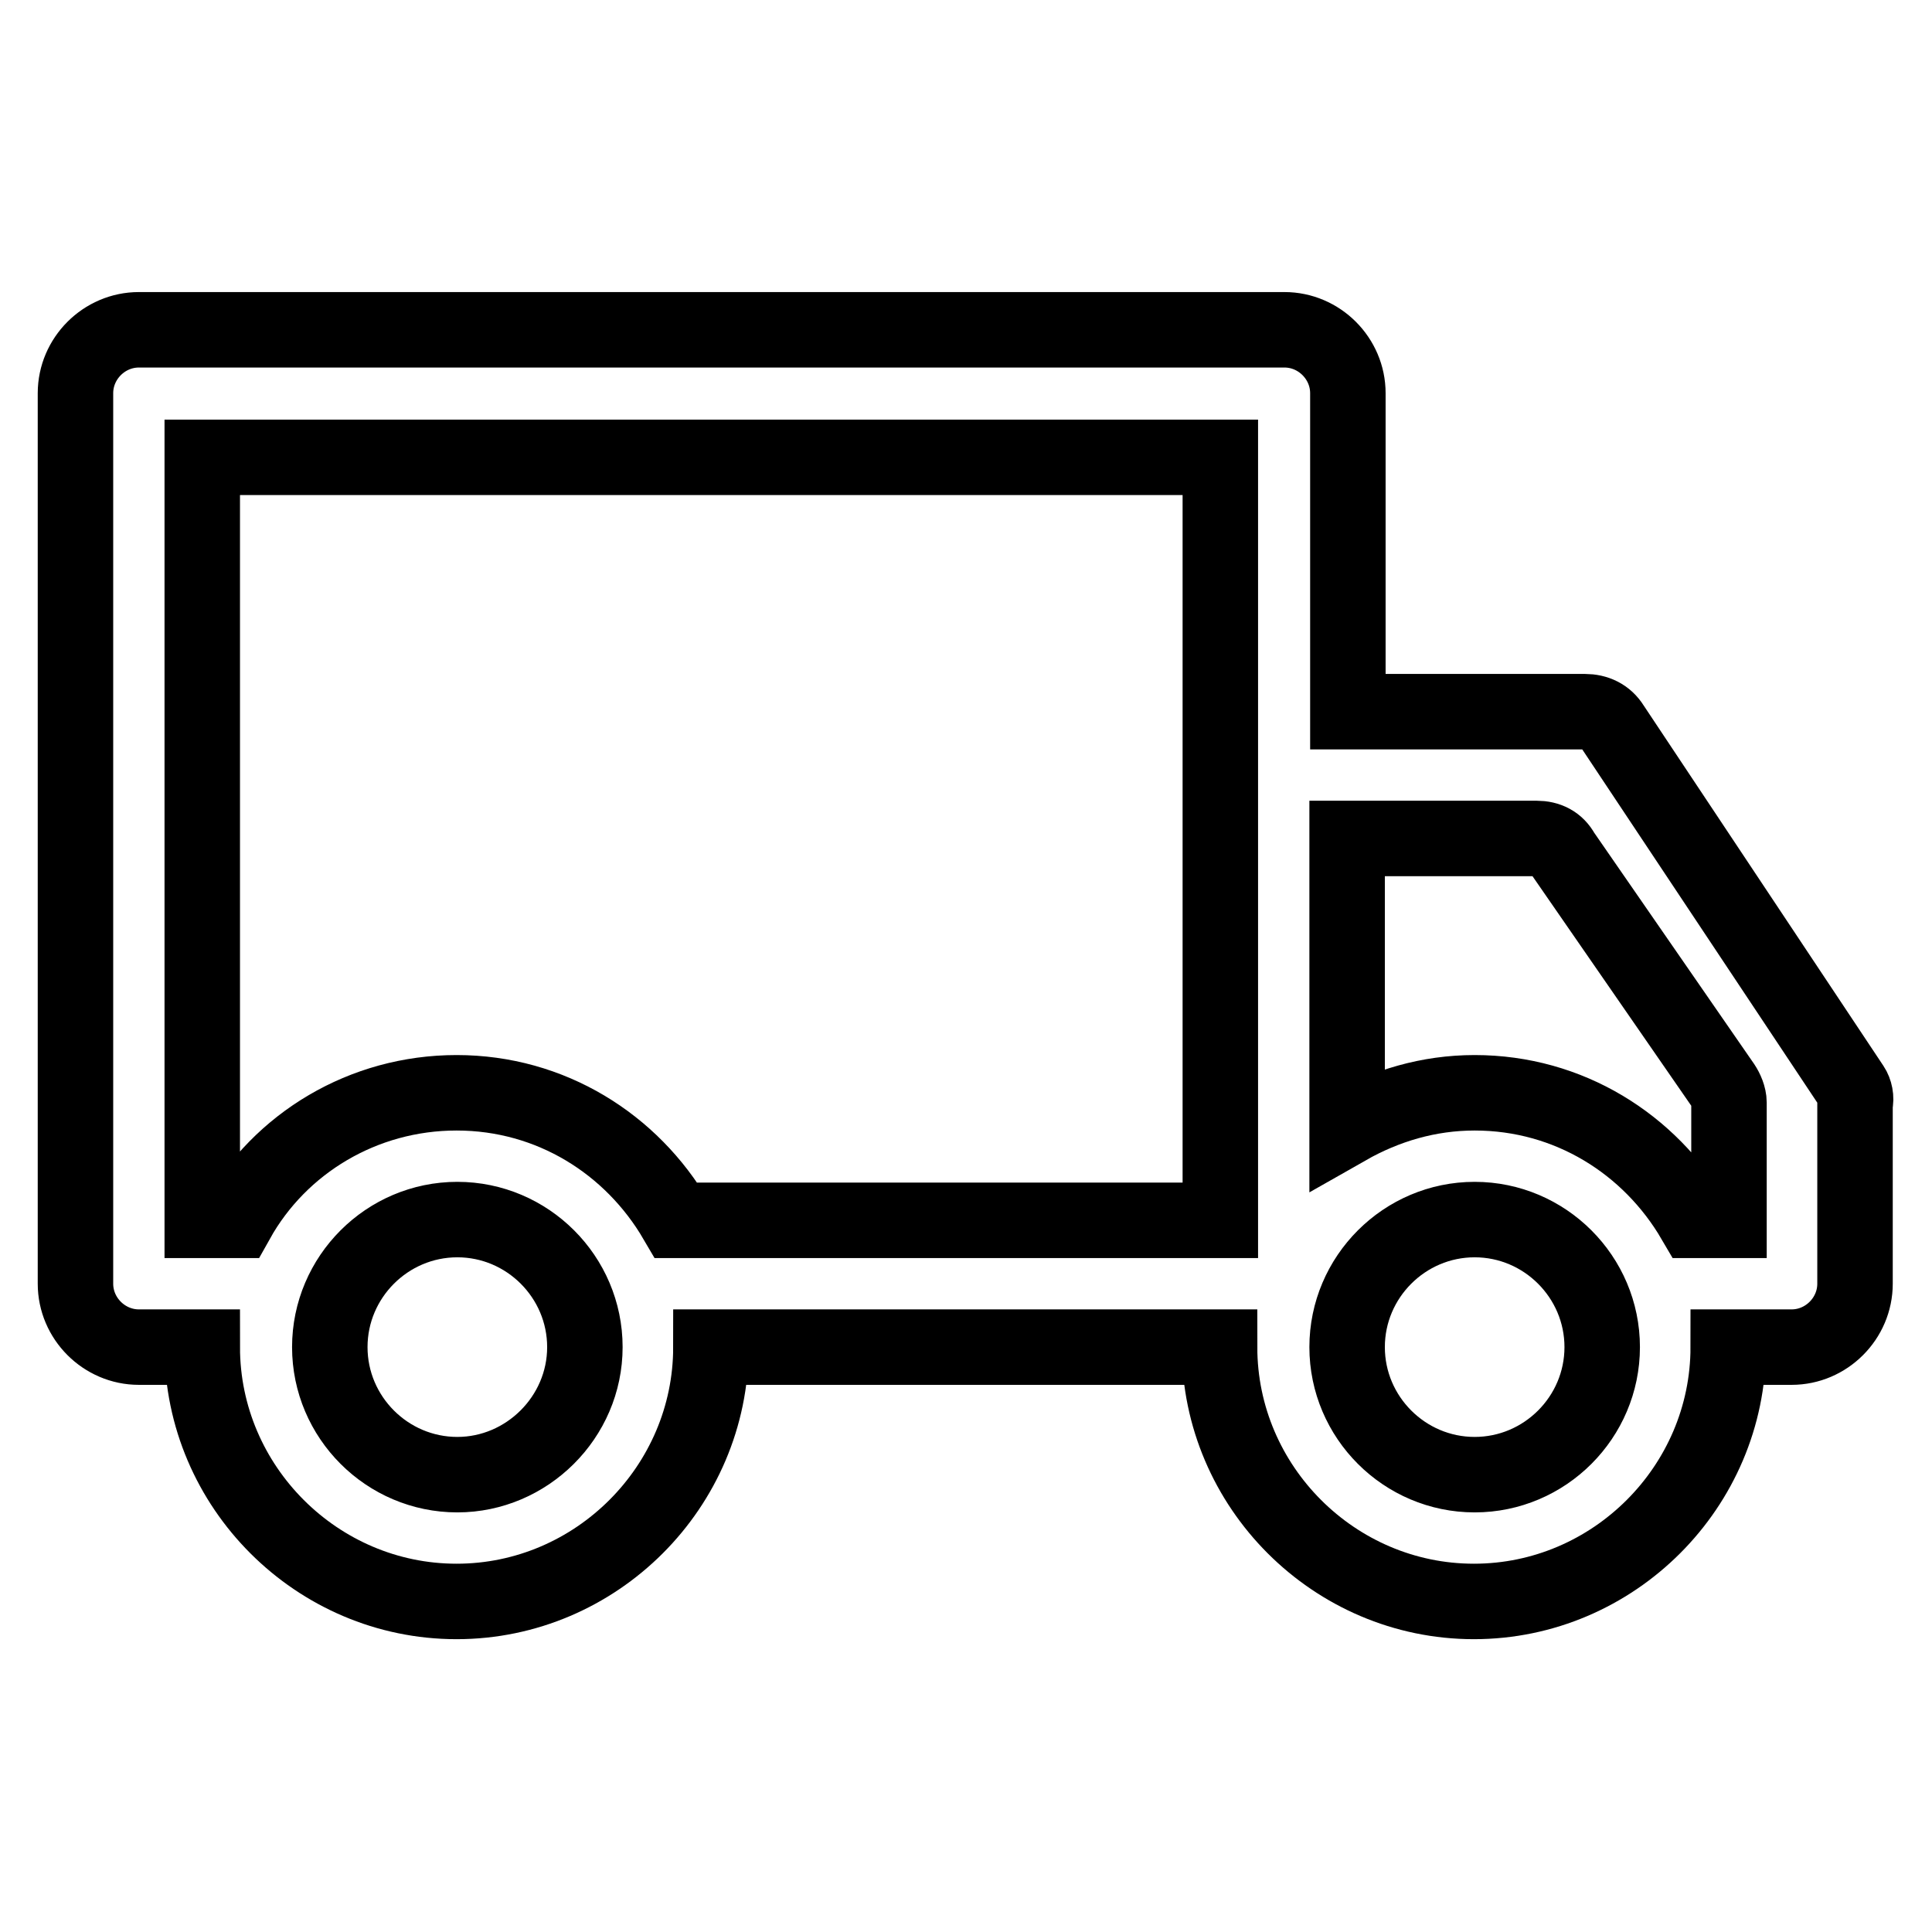 <?xml version="1.0" encoding="utf-8"?>
<!-- Svg Vector Icons : http://www.onlinewebfonts.com/icon -->
<!DOCTYPE svg PUBLIC "-//W3C//DTD SVG 1.1//EN" "http://www.w3.org/Graphics/SVG/1.1/DTD/svg11.dtd">
<svg version="1.1" xmlns="http://www.w3.org/2000/svg" xmlns:xlink="http://www.w3.org/1999/xlink" x="0px" y="0px" viewBox="0 0 256 256" enable-background="new 0 0 256 256" xml:space="preserve">
<g> <path stroke-width="10" fill-opacity="0" stroke="#000000"  d="M245.4,144l-31.8-47.8c-0.8-1.3-2.1-1.9-3.6-1.9h-31.4V52.1c0-4.6-3.8-8.4-8.4-8.4H18.4 c-4.6,0-8.4,3.8-8.4,8.4v118c0,4.6,3.8,8.4,8.4,8.4h8.4c0,18.5,15.2,33.7,33.7,33.7s33.7-15.2,33.7-33.7h67.4 c0,18.5,15.2,33.7,33.7,33.7c18.5,0,33.7-15.2,33.7-33.7h8.4c4.6,0,8.4-3.8,8.4-8.4v-23.8C246,145.5,245.8,144.6,245.4,144z  M60.6,195.4c-9.3,0-16.9-7.6-16.9-16.9s7.6-16.9,16.9-16.9c9.3,0,16.9,7.6,16.9,16.9S69.8,195.4,60.6,195.4z M161.7,161.7H89.6 c-5.9-10.1-16.6-16.9-29.1-16.9c-12.4,0-23.4,6.7-29.1,16.9h-4.6V60.6h134.9V161.7z M195.4,195.4c-9.3,0-16.9-7.6-16.9-16.9 s7.6-16.9,16.9-16.9s16.9,7.6,16.9,16.9S204.7,195.4,195.4,195.4z M229.1,161.7h-4.6c-5.9-10.1-16.6-16.9-29.1-16.9 c-6.1,0-11.8,1.7-16.9,4.6v-38.3h25.1c1.5,0,2.7,0.6,3.4,1.9l21.3,30.8c0.4,0.6,0.8,1.5,0.8,2.3V161.7z"/></g>
</svg>